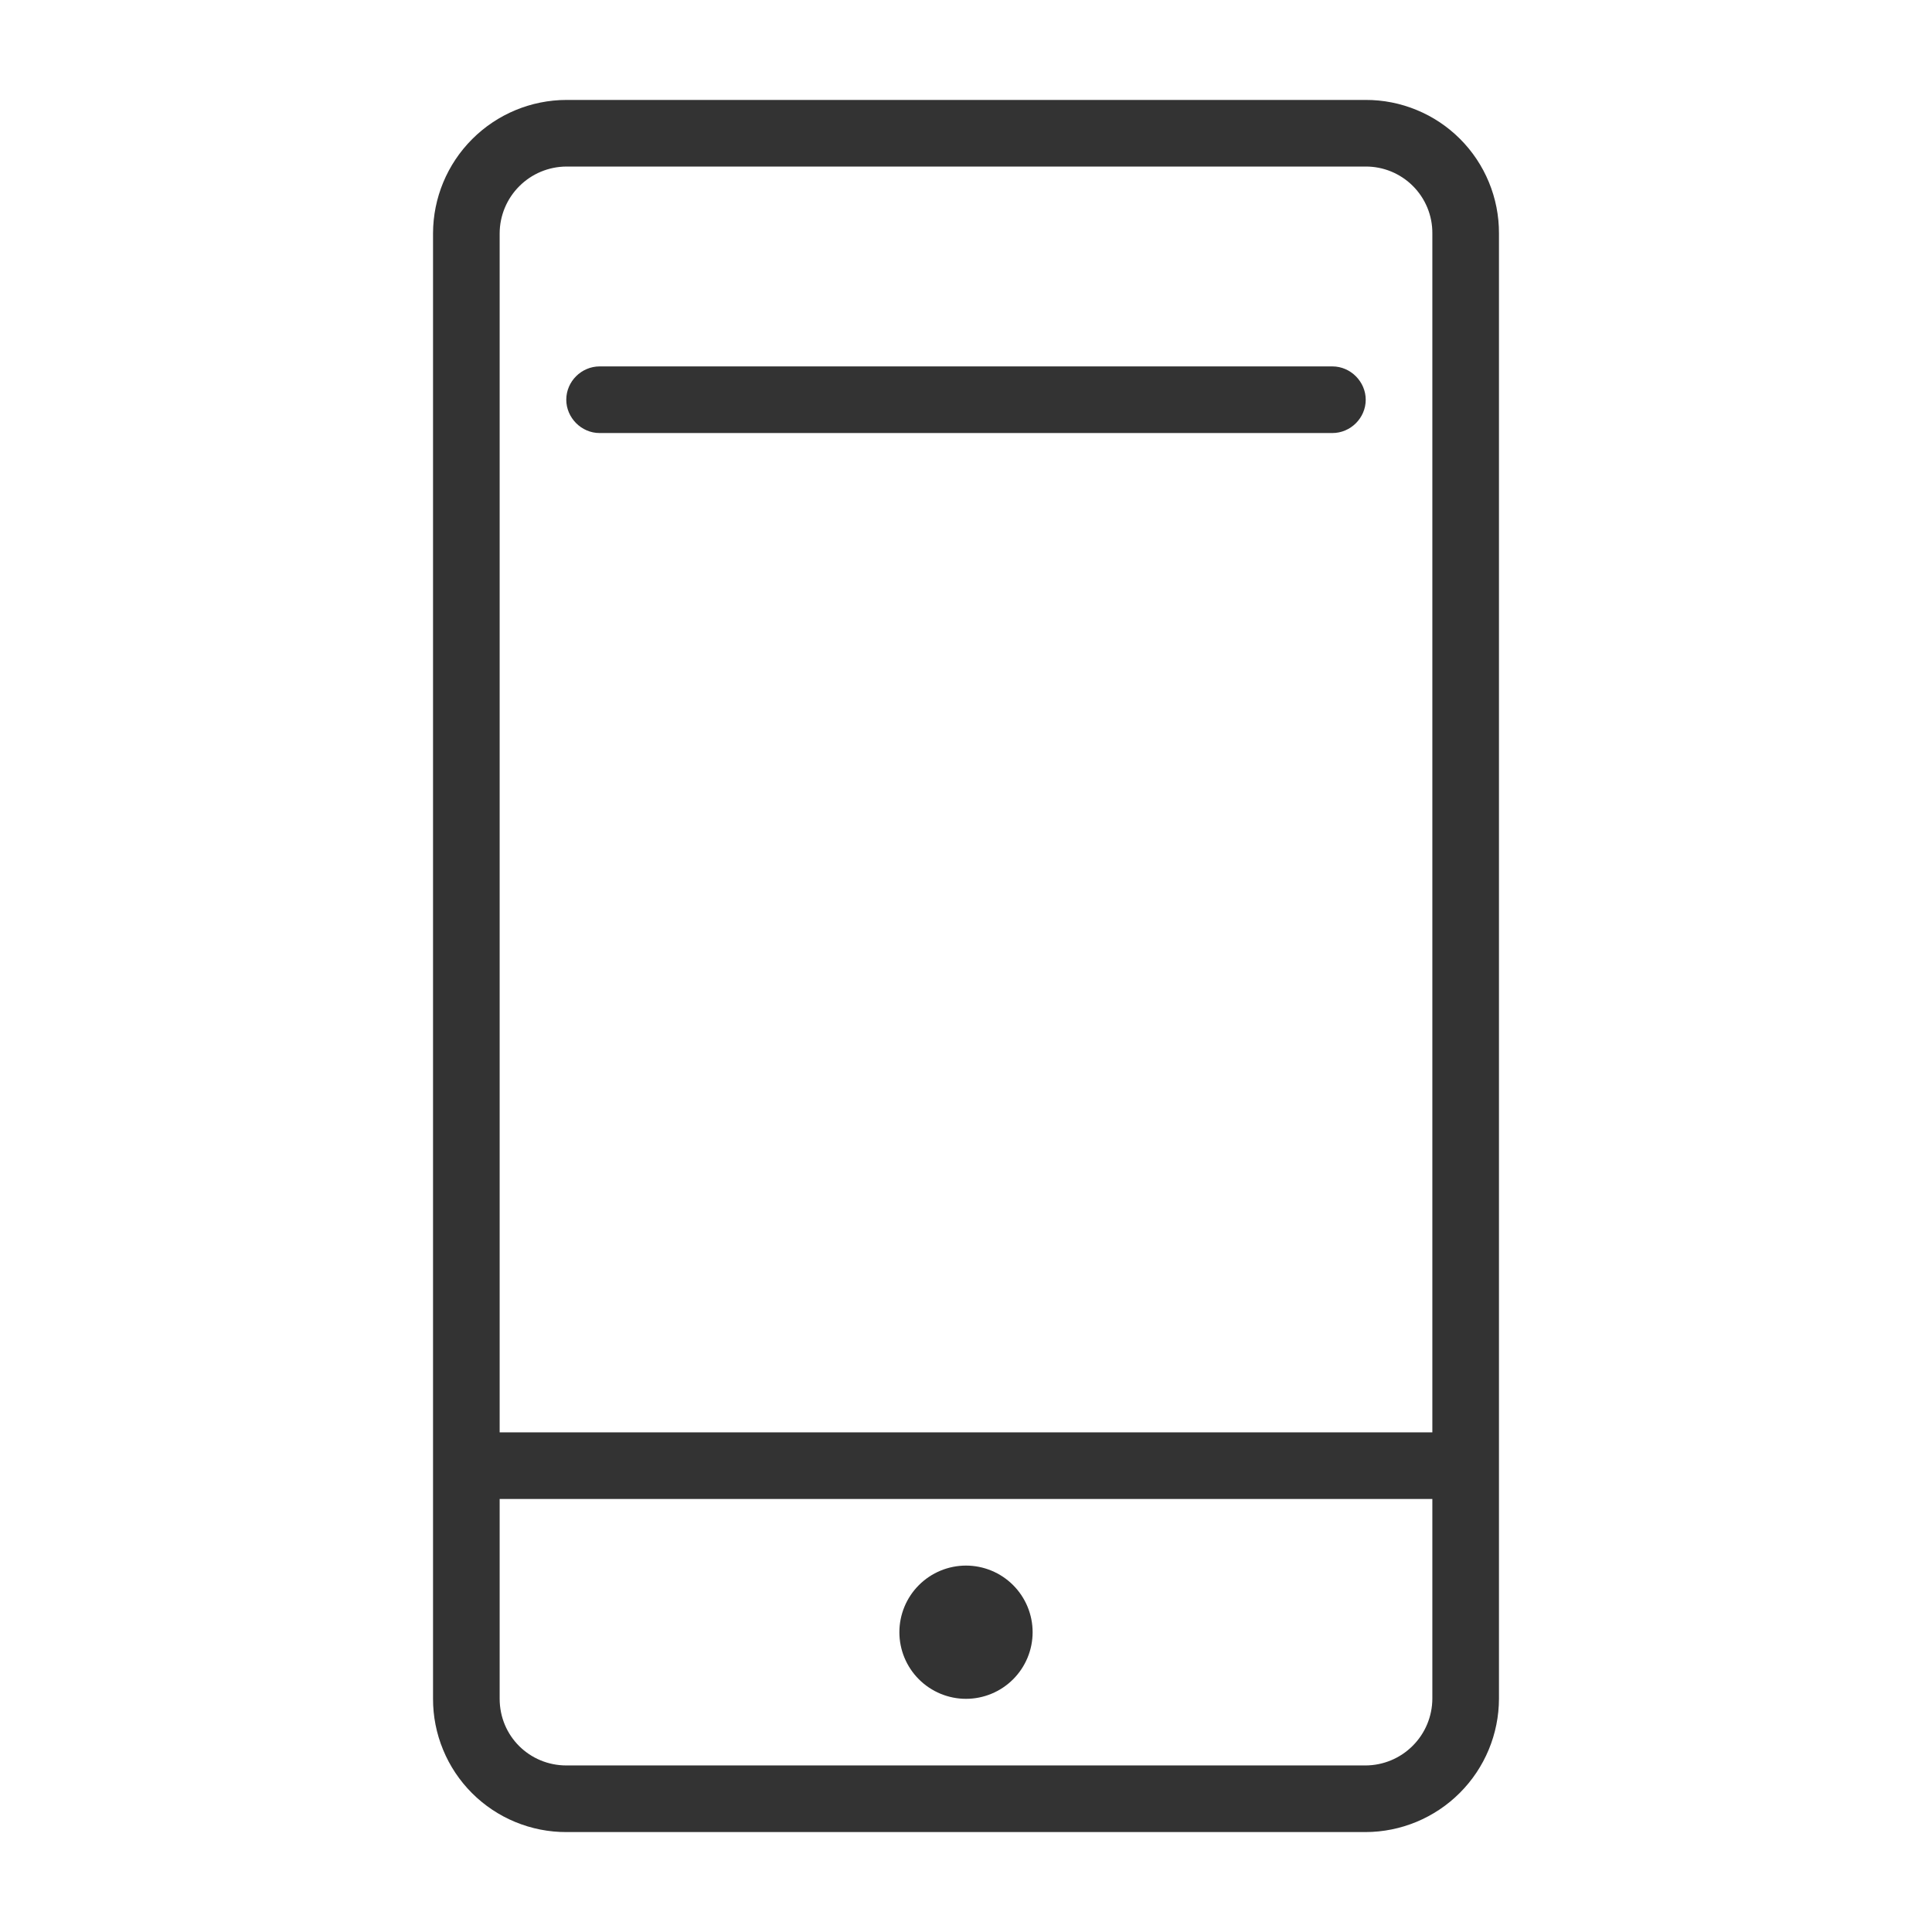 <svg width="58" height="58" viewBox="0 0 58 58" fill="none" xmlns="http://www.w3.org/2000/svg"><path fill-rule="evenodd" clip-rule="evenodd" d="M2 47.995C2 49.121 2.898 50 4.005 50H27.995C28.526 49.998 29.035 49.786 29.41 49.41C29.786 49.035 29.998 48.526 30 47.995V4.005C30.002 3.741 29.951 3.48 29.851 3.236C29.75 2.992 29.603 2.77 29.416 2.584C29.23 2.397 29.008 2.25 28.764 2.149C28.52 2.049 28.259 1.998 27.995 2H4.005C3.474 2.002 2.965 2.214 2.59 2.59C2.214 2.965 2.002 3.474 2 4.005V40H30V42H2V47.995ZM1.80876e-05 4.005C0.002 2.944 0.425 1.926 1.176 1.176C1.926 0.425 2.944 0.002 4.005 1.80876e-05H27.995C28.521 -0.002 29.043 0.101 29.529 0.302C30.016 0.502 30.458 0.797 30.831 1.17C31.203 1.542 31.498 1.984 31.698 2.47C31.899 2.957 32.002 3.479 32 4.005V47.995C31.998 49.056 31.575 50.074 30.824 50.824C30.074 51.575 29.056 51.998 27.995 52H4.005C3.479 52.002 2.957 51.899 2.47 51.698C1.984 51.498 1.542 51.203 1.17 50.831C0.797 50.458 0.502 50.016 0.302 49.529C0.101 49.043 -0.002 48.521 1.80876e-05 47.995V4.005ZM16 48C15.47 48 14.961 47.789 14.586 47.414C14.211 47.039 14 46.531 14 46C14 45.47 14.211 44.961 14.586 44.586C14.961 44.211 15.47 44 16 44C16.53 44 17.039 44.211 17.414 44.586C17.789 44.961 18 45.47 18 46C18 46.531 17.789 47.039 17.414 47.414C17.039 47.789 16.53 48 16 48ZM4 9C4 8.448 4.458 8 5 8H27C27.552 8 28 8.464 28 9C28 9.552 27.542 10 27 10H5C4.448 10 4 9.536 4 9Z" transform="translate(13 3)" fill="#333333"></path></svg>